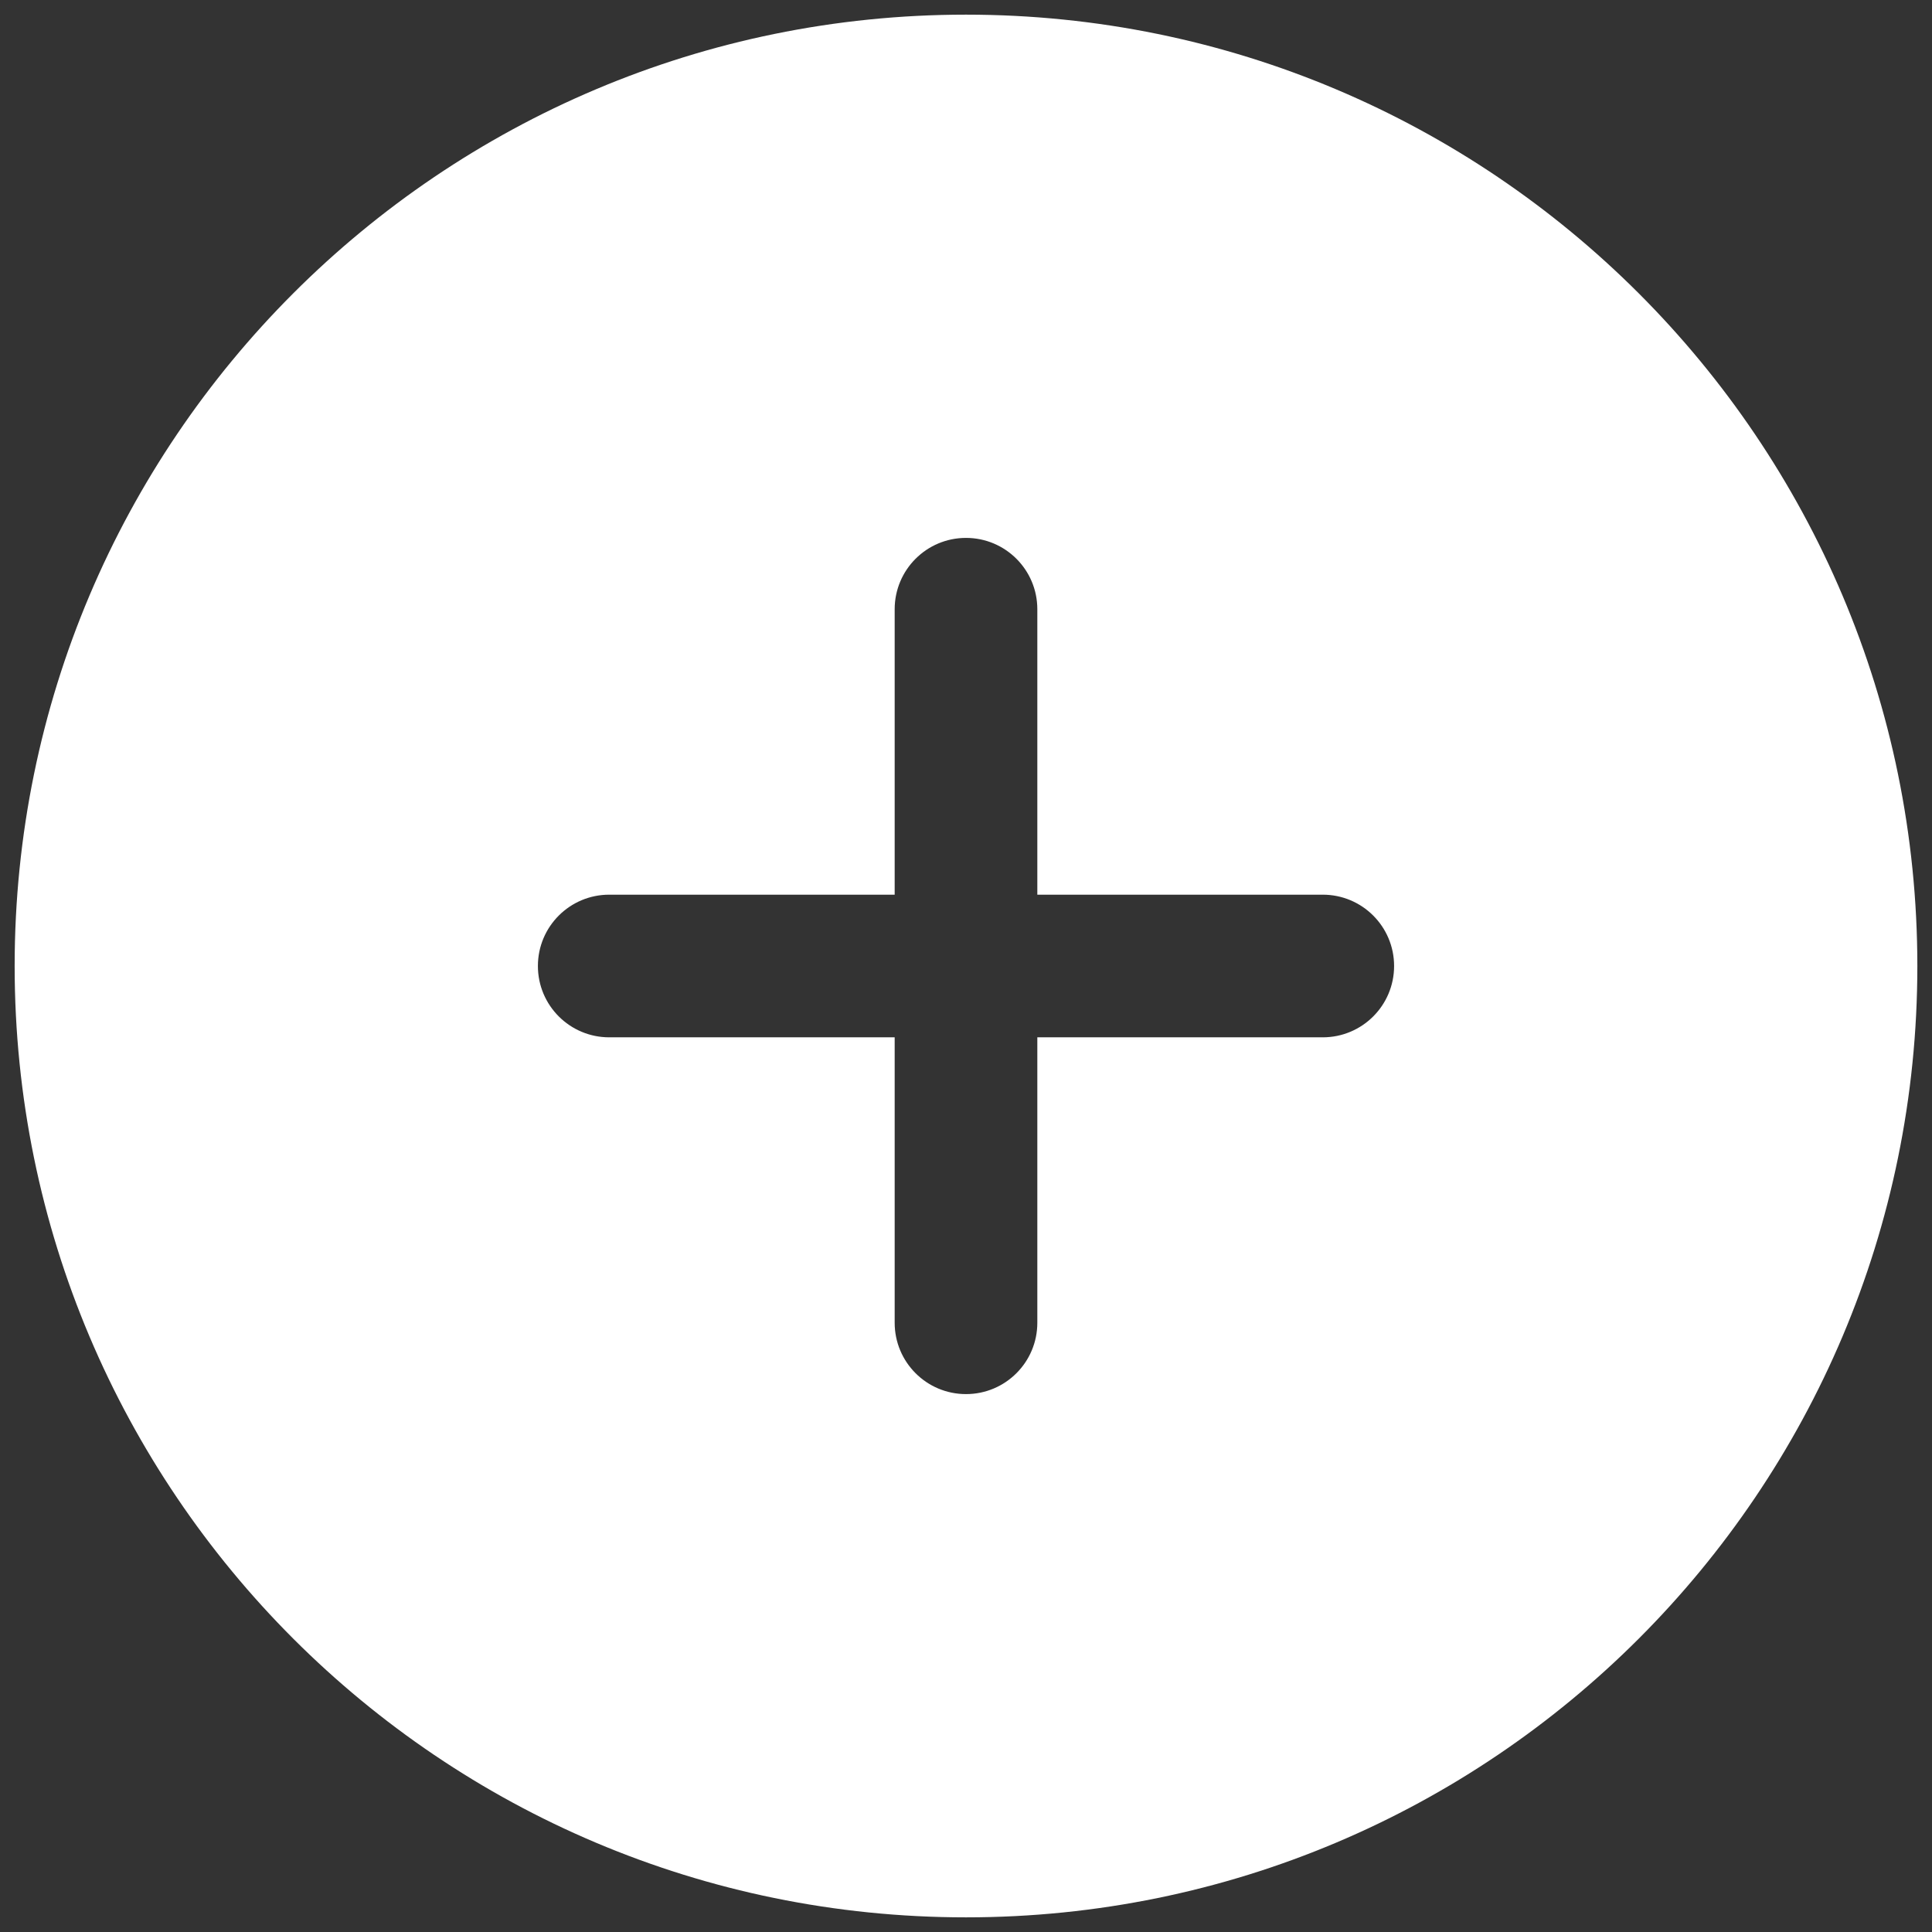 <?xml version="1.0" encoding="UTF-8"?>
<svg width="24px" height="24px" viewBox="0 0 24 24" version="1.1" xmlns="http://www.w3.org/2000/svg" xmlns:xlink="http://www.w3.org/1999/xlink">
    <rect x="0" y="0" width="24" height="24" fill="#333333" stroke="none"/>
    <!-- Generator: Sketch 61 (89581) - https://sketch.com -->
    <title>canzhan</title>
    <desc>Created with Sketch.</desc>
    <g id="PC端" stroke="none" stroke-width="1" fill="none" fill-rule="evenodd">
        <g id="首页" transform="translate(-1860, -300)" fill="#FFFFFF" fill-rule="nonzero">
            <g id="canzhan" transform="translate(1860, 300)">
                <path d="M12,0.182 C18.527,0.182 23.818,5.473 23.818,12 C23.818,18.527 18.527,23.818 12,23.818 C5.473,23.818 0.182,18.527 0.182,12 C0.182,5.473 5.473,0.182 12,0.182 Z M12,6.682 C11.51,6.682 11.114,7.079 11.114,7.568 L11.114,11.114 L7.568,11.114 C7.079,11.114 6.682,11.51 6.682,12 C6.682,12.49 7.079,12.886 7.568,12.886 L11.114,12.886 L11.114,16.432 C11.114,16.921 11.51,17.318 12,17.318 C12.49,17.318 12.886,16.921 12.886,16.432 L12.886,12.886 L16.432,12.886 C16.921,12.886 17.318,12.49 17.318,12 C17.318,11.51 16.921,11.114 16.432,11.114 L12.886,11.114 L12.886,7.568 C12.886,7.079 12.49,6.682 12,6.682 Z" id="形状"></path>
            </g>
        </g>
    </g>
</svg>